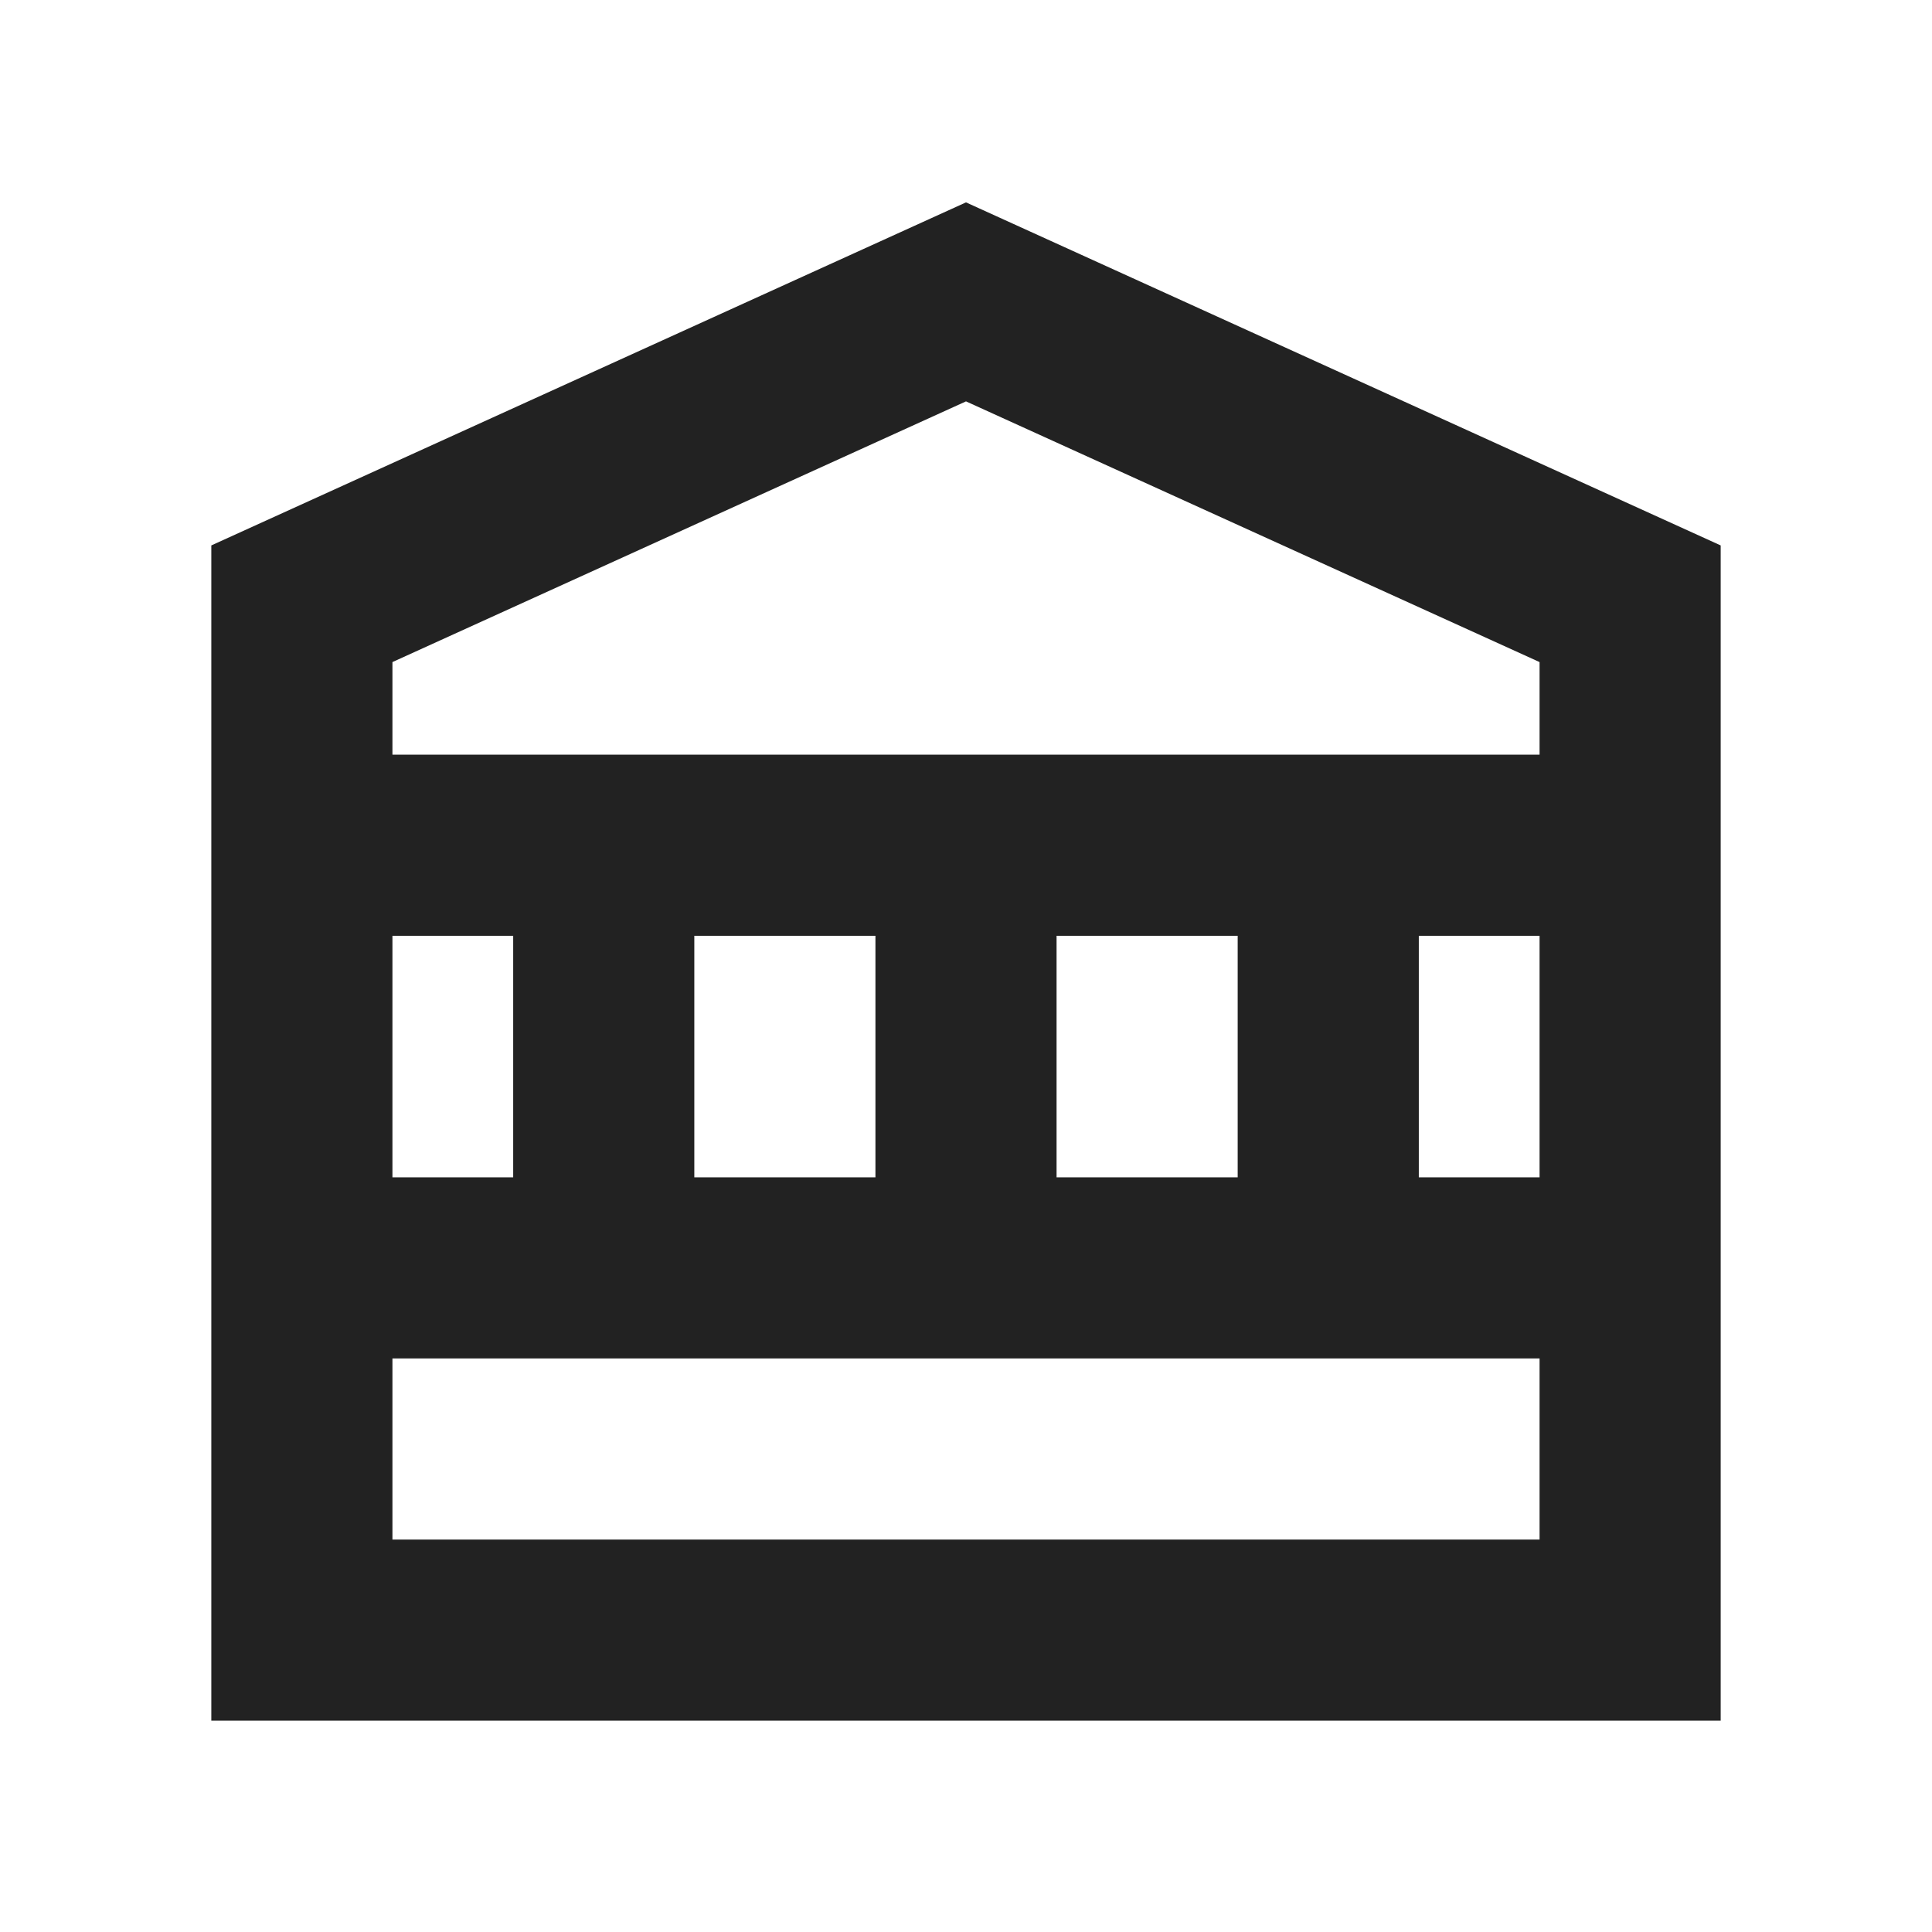 <svg width="16" height="16" viewBox="0 0 16 16" fill="none" xmlns="http://www.w3.org/2000/svg">
<path fill-rule="evenodd" clip-rule="evenodd" d="M8 1.676L14.25 4.517L14.25 14.25H1.75L1.75 4.517L8 1.676ZM3.25 5.483L3.25 6.25H12.75L12.75 5.483L8 3.324L3.25 5.483ZM12.75 7.75H11.75L11.75 9.75H12.75L12.75 7.75ZM12.75 11.25H3.25L3.25 12.75H12.75L12.75 11.25ZM3.25 9.75H4.25L4.25 7.75H3.25L3.25 9.75ZM5.75 7.75L5.75 9.75H7.25L7.25 7.75H5.75ZM8.75 7.75L8.75 9.75H10.25L10.25 7.75H8.75Z" fill="#222222"/>
</svg>
